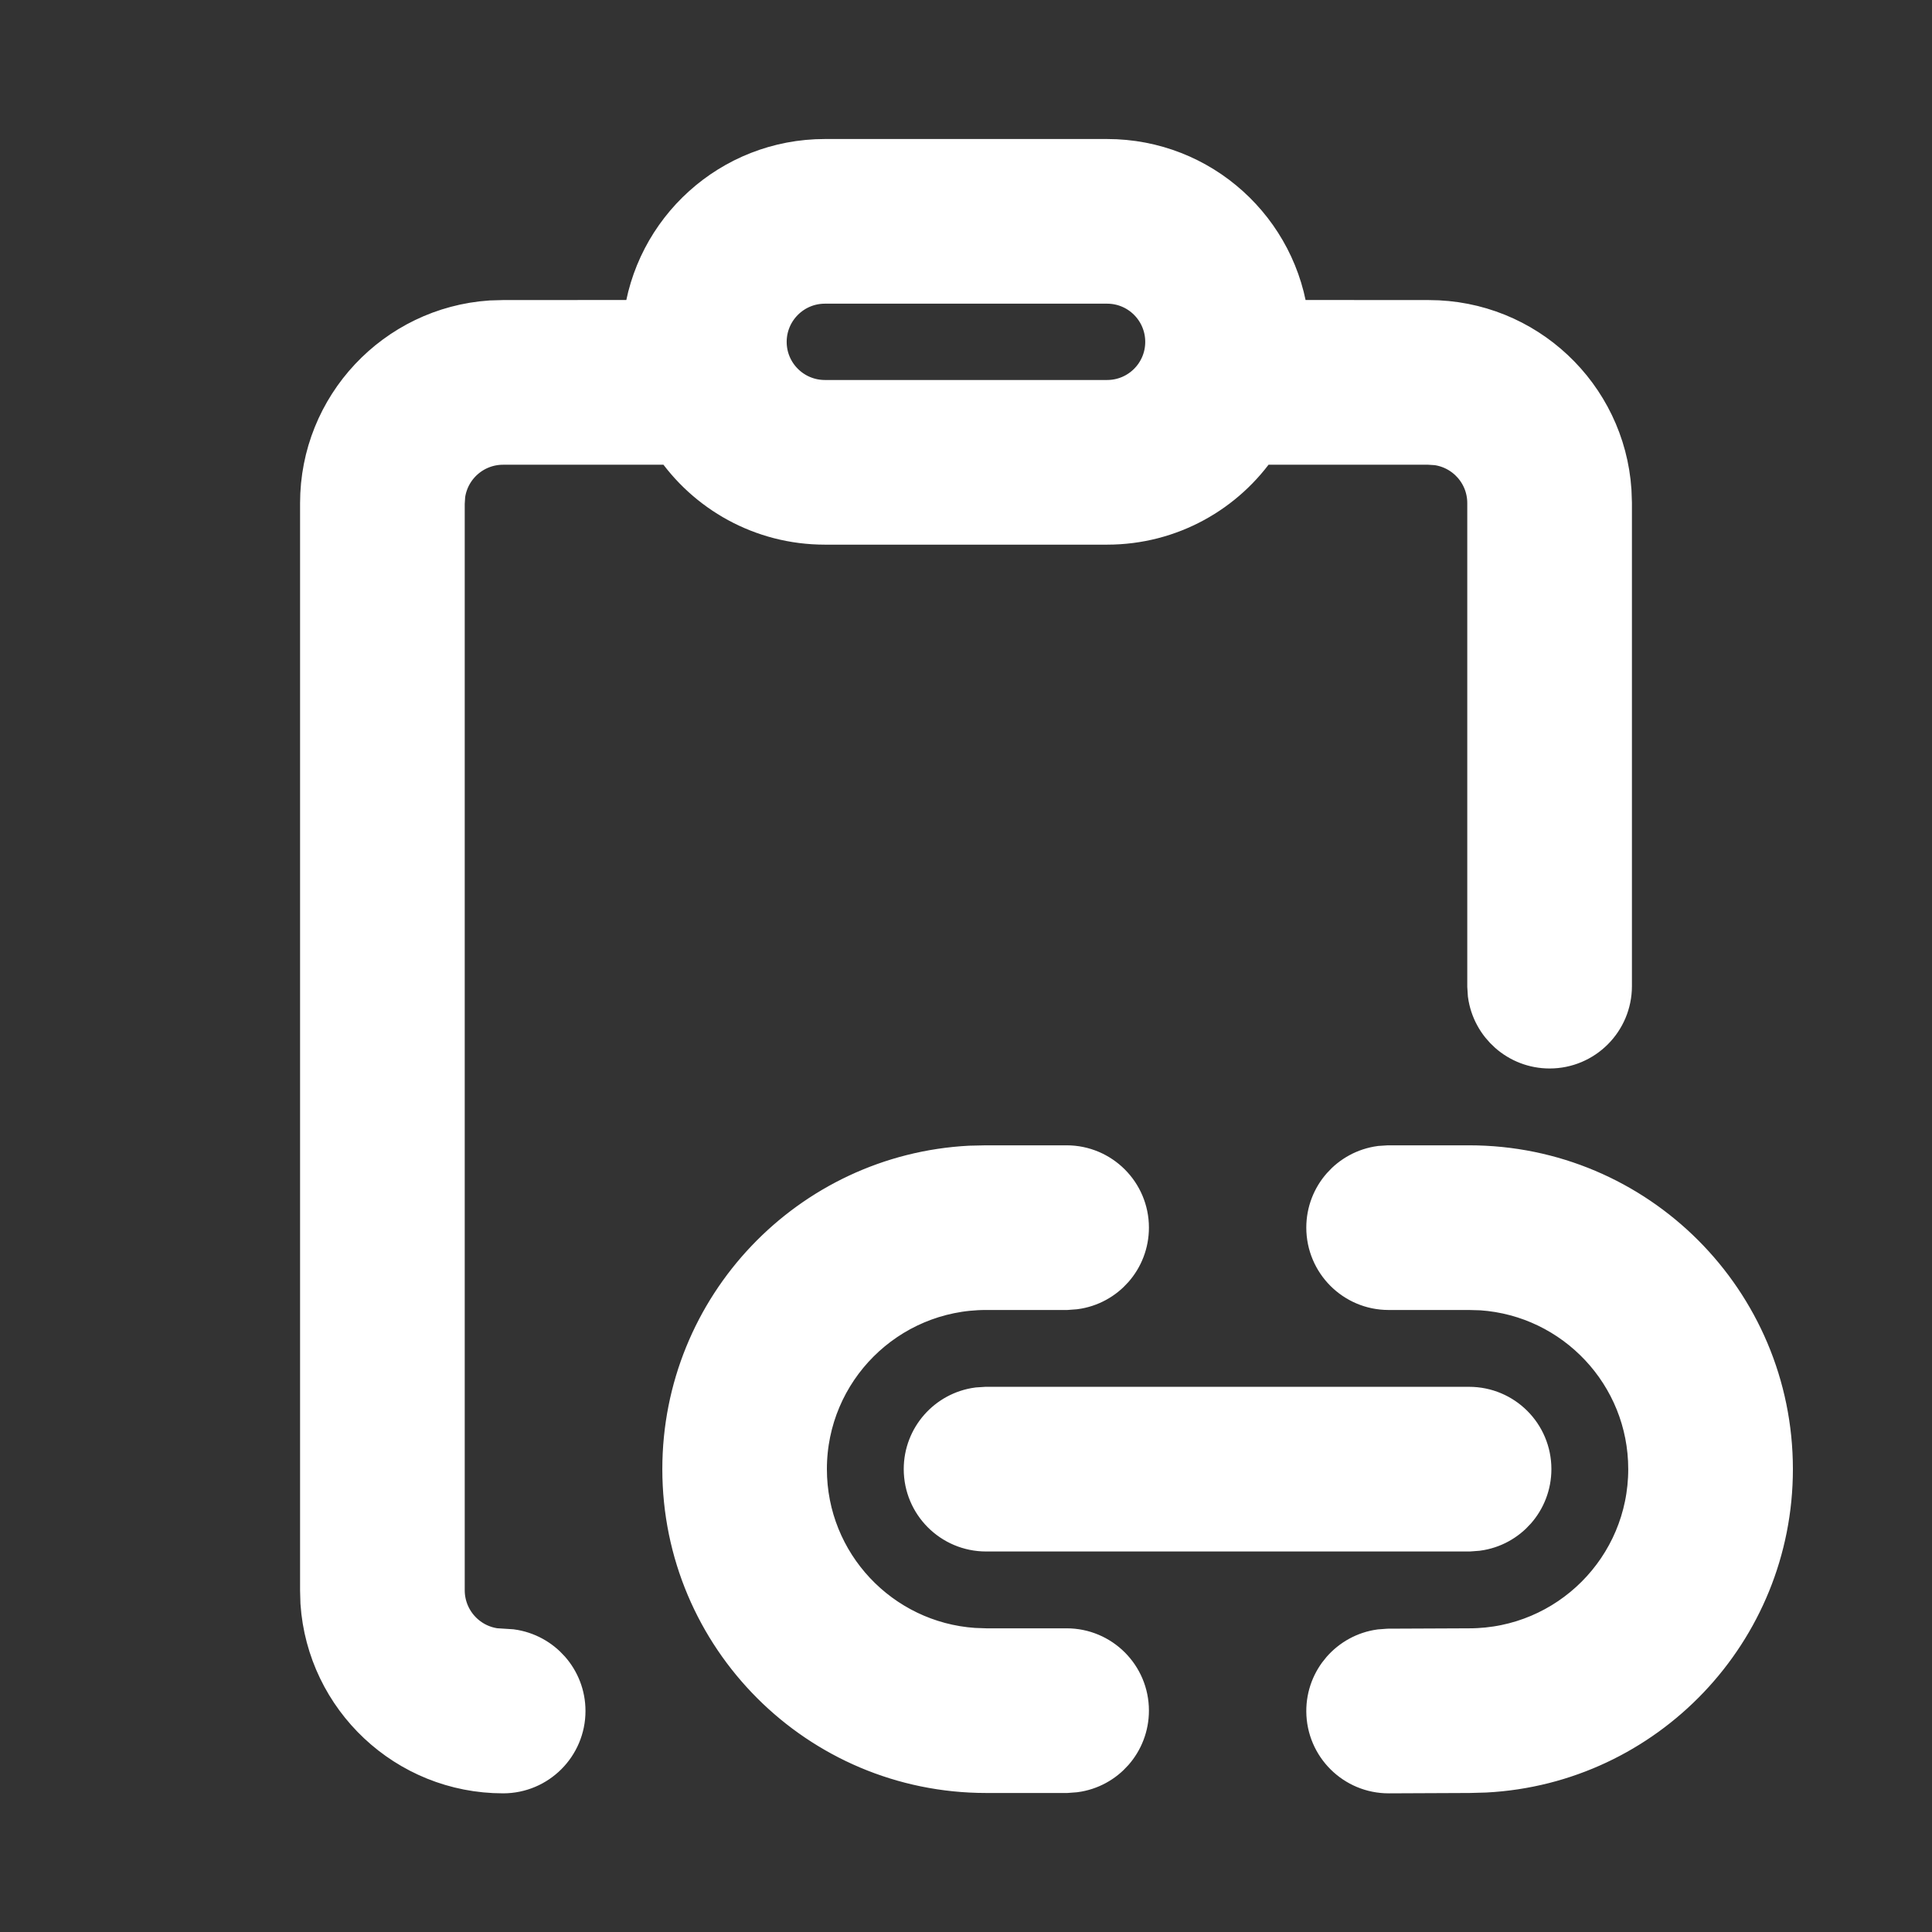 <svg width="22" height="22" viewBox="0 0 22 22" fill="none" xmlns="http://www.w3.org/2000/svg">
<rect x="0" y="0" width="22" height="22" fill="#333333" stroke="none"/>
<path d="M12.607 1.833C13.668 1.833 14.541 2.635 14.654 3.666L16.271 3.667C17.362 3.667 18.256 4.515 18.328 5.588L18.333 5.729V11.229C18.333 11.609 18.025 11.917 17.646 11.917C17.298 11.917 17.01 11.658 16.964 11.322L16.958 11.229V5.729C16.958 5.381 16.7 5.094 16.364 5.048L16.271 5.042L14.317 5.042C13.947 5.591 13.319 5.952 12.607 5.952H9.393C8.681 5.952 8.053 5.591 7.683 5.042L5.729 5.042C5.381 5.042 5.093 5.3 5.048 5.636L5.042 5.729V18.108C5.042 18.456 5.3 18.744 5.636 18.79L5.822 18.802C6.158 18.848 6.417 19.135 6.417 19.483C6.417 19.863 6.109 20.171 5.729 20.171C4.637 20.171 3.744 19.323 3.671 18.25L3.667 18.108V5.729C3.667 4.638 4.515 3.744 5.588 3.671L5.729 3.667L7.345 3.666C7.458 2.635 8.332 1.833 9.393 1.833H12.607ZM15.812 13.292H16.729C18.628 13.292 20.166 14.831 20.166 16.729C20.166 18.566 18.725 20.067 16.914 20.162L16.732 20.167L15.816 20.171C15.436 20.173 15.127 19.866 15.125 19.487C15.123 19.139 15.381 18.85 15.716 18.803L15.809 18.796L16.729 18.792C17.868 18.792 18.791 17.868 18.791 16.729C18.791 15.638 17.943 14.744 16.87 14.671L16.729 14.667H15.812C15.433 14.667 15.125 14.359 15.125 13.979C15.125 13.631 15.383 13.344 15.719 13.298L15.812 13.292ZM11.229 13.292H12.146C12.525 13.292 12.833 13.6 12.833 13.979C12.833 14.327 12.575 14.615 12.239 14.66L12.146 14.667H11.229C10.09 14.667 9.166 15.59 9.166 16.729C9.166 17.821 10.015 18.714 11.088 18.787L11.229 18.792H12.146C12.525 18.792 12.833 19.099 12.833 19.479C12.833 19.827 12.575 20.115 12.239 20.16L12.146 20.167H11.229C9.331 20.167 7.792 18.628 7.792 16.729C7.792 14.892 9.233 13.391 11.046 13.296L11.229 13.292ZM11.229 16.042H16.729C17.109 16.042 17.416 16.349 17.416 16.729C17.416 17.077 17.158 17.365 16.822 17.41L16.729 17.417H11.229C10.849 17.417 10.541 17.109 10.541 16.729C10.541 16.381 10.8 16.093 11.136 16.048L11.229 16.042ZM12.607 3.208H9.393C9.015 3.208 8.708 3.515 8.708 3.893C8.708 4.271 9.015 4.577 9.393 4.577H12.607C12.985 4.577 13.291 4.271 13.291 3.893C13.291 3.515 12.985 3.208 12.607 3.208Z" fill="white" stroke="white" stroke-width="0.5"/>
</svg>
